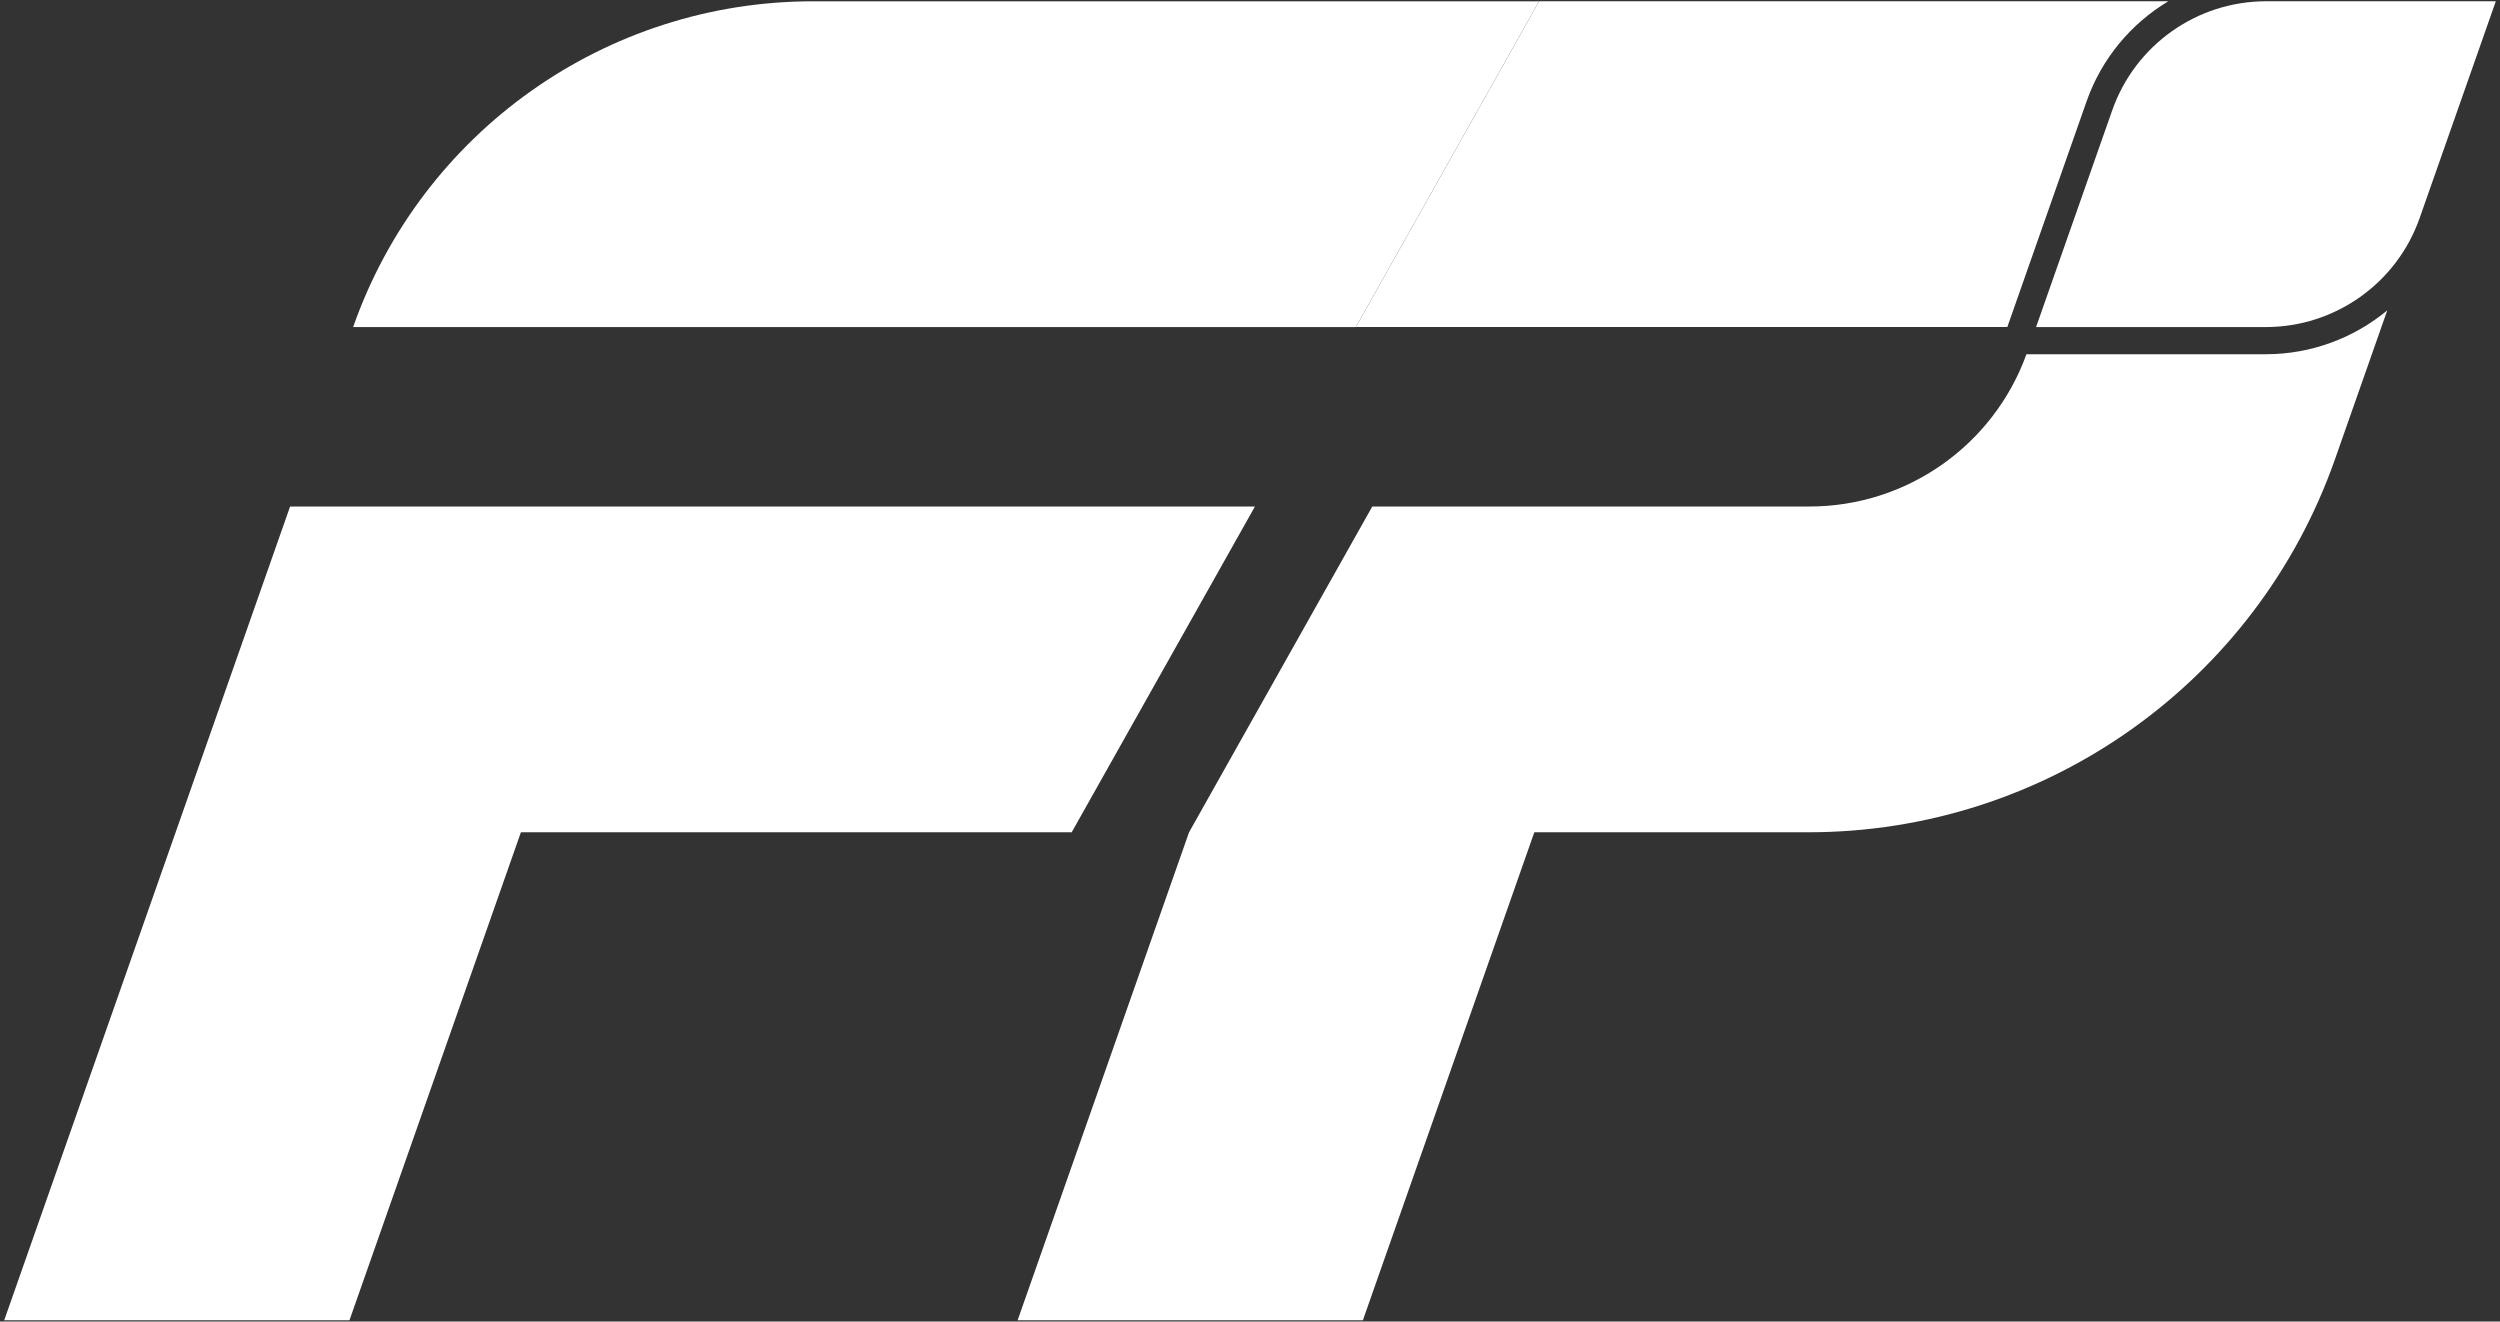 <?xml version="1.0" encoding="UTF-8"?>
<svg xmlns="http://www.w3.org/2000/svg" id="Livello_1" version="1.1" viewBox="0 0 841.89 445.04">
  <rect x="0" y="0" width="841.89" height="445.04" fill="#333333" stroke="none"/>
  <defs>
    <style>
      .st0 {
        fill: #fff;
      }
    </style>
  </defs>
  <g>
    <polygon class="st0" points="97.69 170.57 1.42 444.6 117.69 444.6 175.42 280.27 360.9 280.27 422.61 170.57 97.69 170.57"></polygon>
    <path class="st0" d="M456.59,110.14L518.29.44h-244.56C204.07.44,142,44.42,118.92,110.14h0s337.67,0,337.67,0Z"></path>
  </g>
  <path class="st0" d="M763.01,110.14h-77.35l25.64-72.98c7.73-22,28.51-36.73,51.83-36.73h77.35l-25.64,72.98c-7.73,22-28.51,36.73-51.83,36.73Z"></path>
  <g>
    <path class="st0" d="M677.04,107.11l25.63-72.98c5.06-14.42,14.97-26.17,27.51-33.7h-211.88l-61.7,109.7h219.38l1.06-3.03Z"></path>
    <path class="st0" d="M763.01,119.29h-80.59c-11.13,30.74-40.32,51.28-73.07,51.28h-147.23l-61.7,109.7-57.73,164.33h116.27l57.73-164.33h92.36c79.76,0,150.82-50.36,177.26-125.6l17.62-50.16c-11.25,9.33-25.63,14.78-40.91,14.78Z"></path>
  </g>
</svg>
